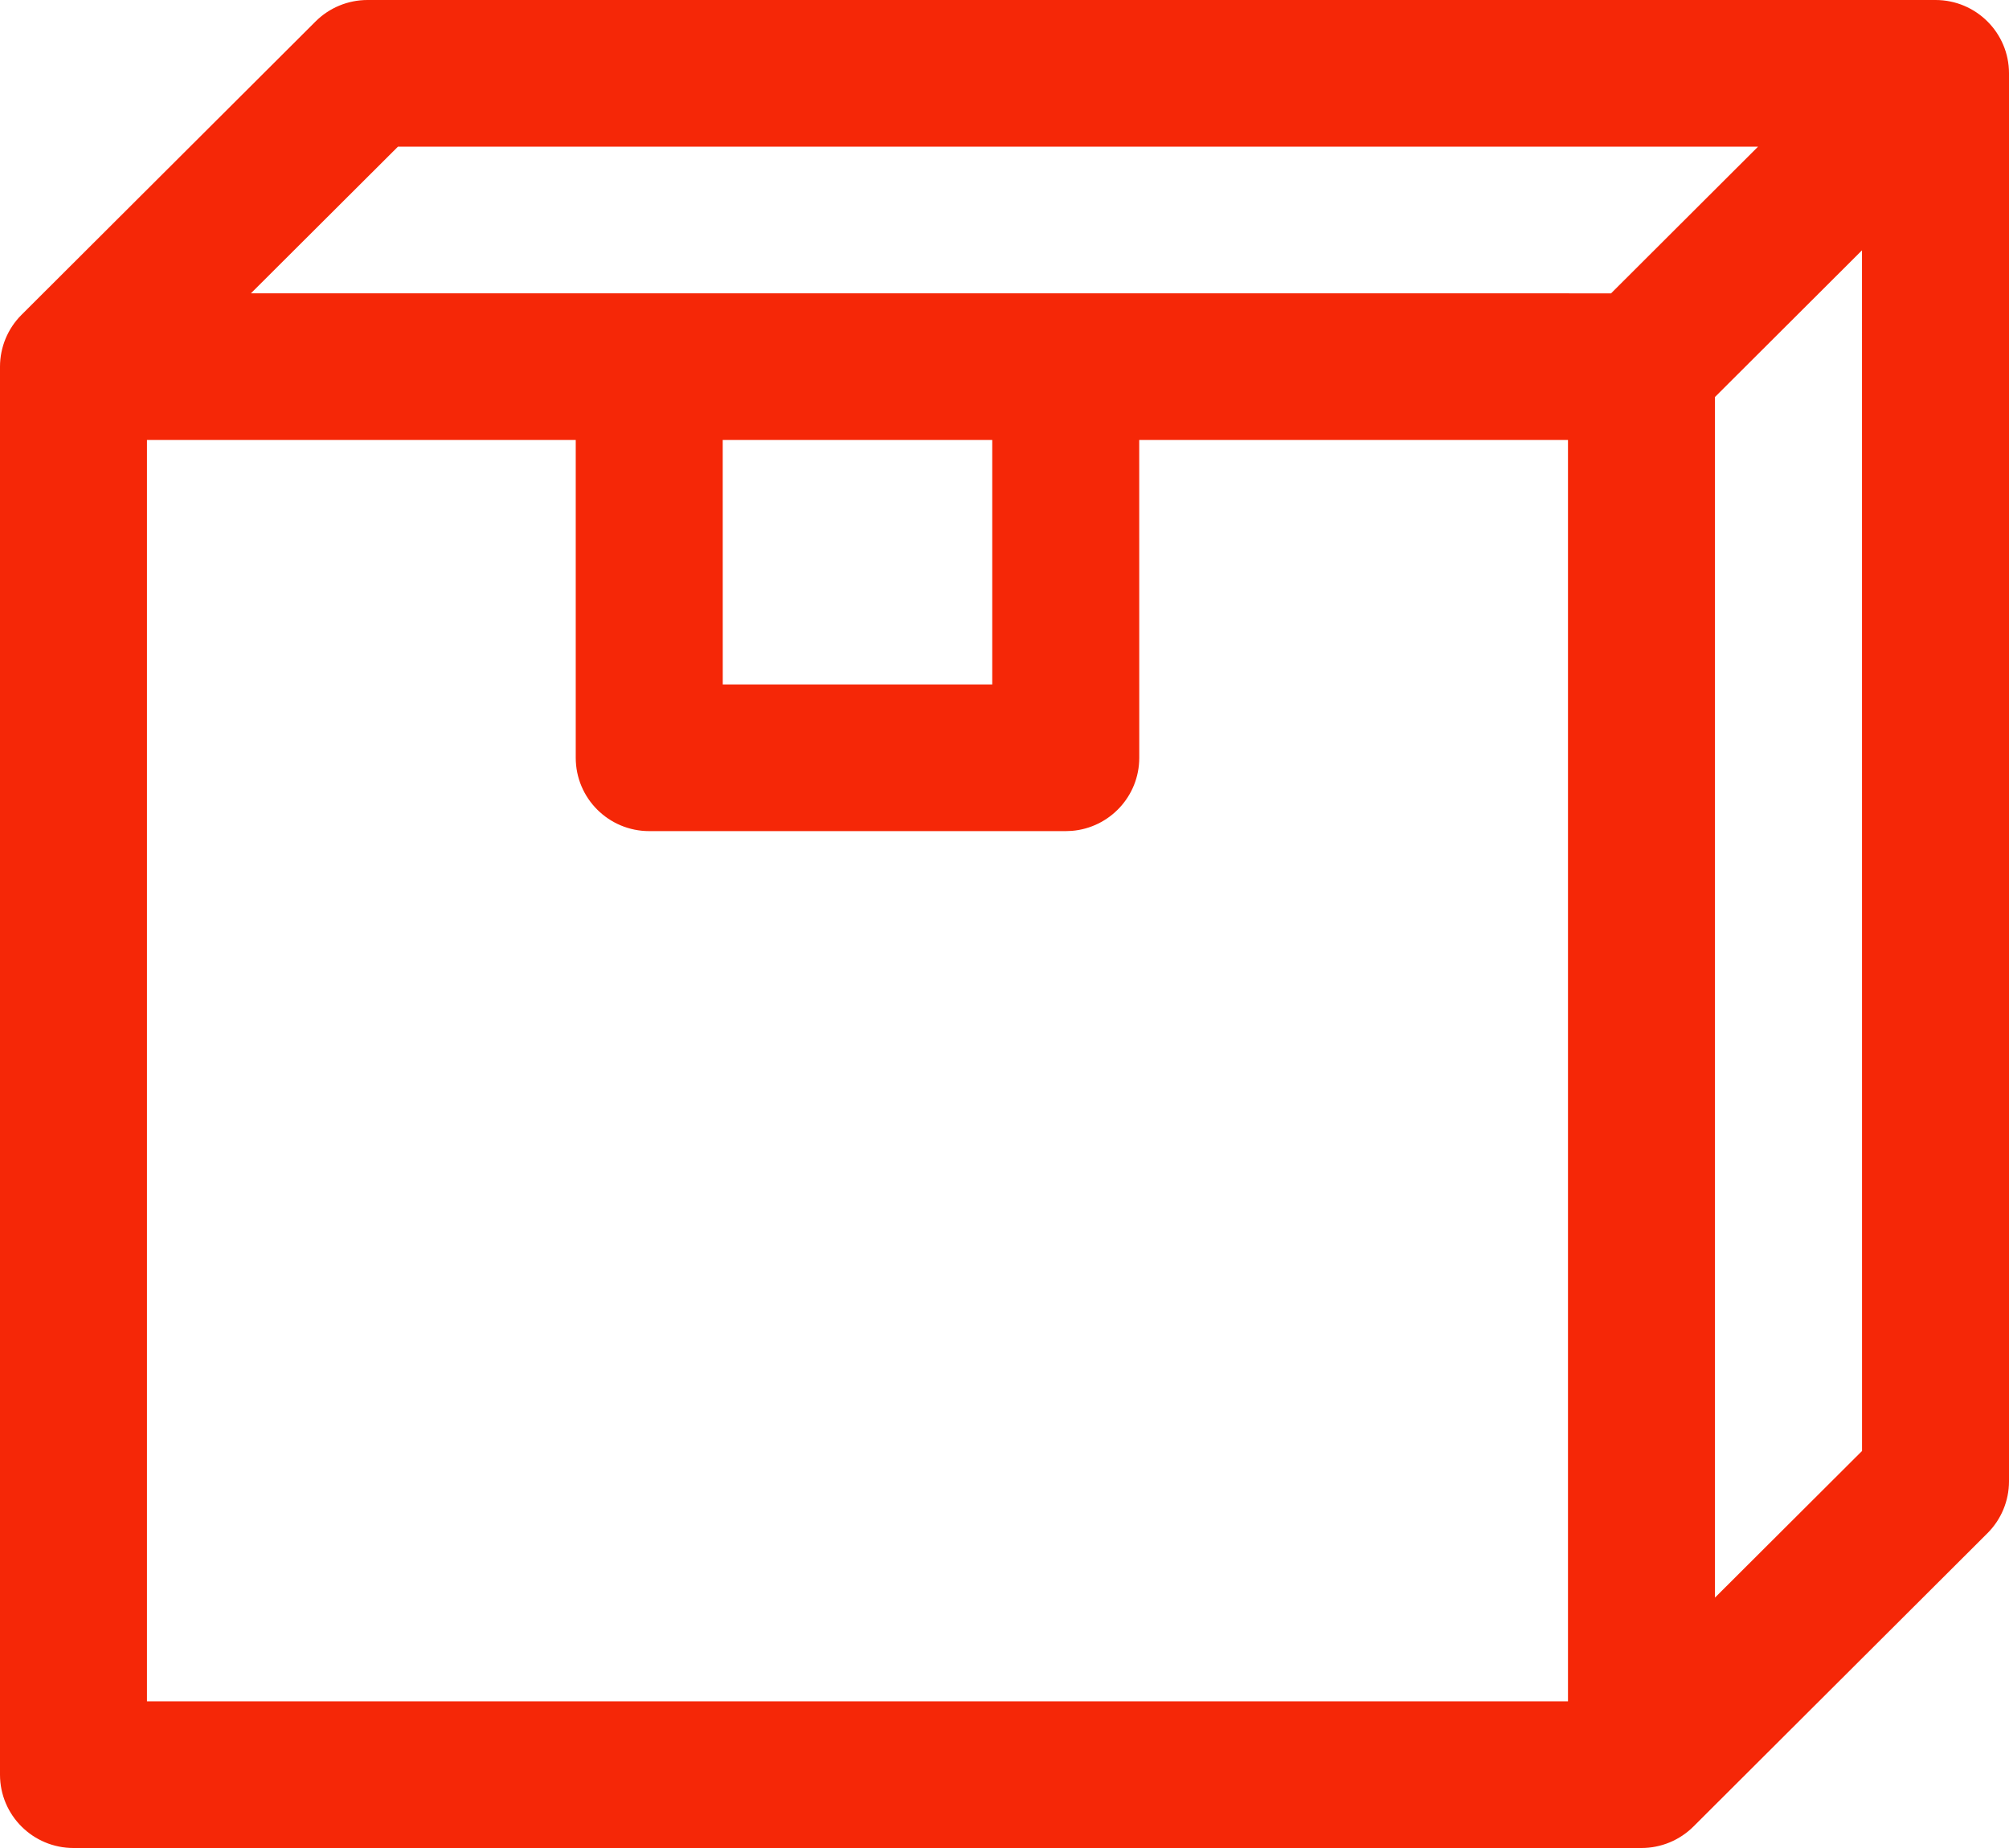 <?xml version="1.0" encoding="UTF-8"?>
<svg width="50px" height="46px" viewBox="0 0 50 46" version="1.1" xmlns="http://www.w3.org/2000/svg" xmlns:xlink="http://www.w3.org/1999/xlink">
    <title>Combined Shape</title>
    <g id="Page-1" stroke="none" stroke-width="1" fill="none" fill-rule="evenodd">
        <g id="Homepage" transform="translate(-770, -6442)" fill="#F52707" fill-rule="nonzero">
            <path d="M818.171,6442 C819.181,6442 820,6442.817 820,6443.825 L820,6443.825 L820,6478.873 C820,6479.357 819.807,6479.822 819.464,6480.164 L819.464,6480.164 L812.147,6487.465 C811.804,6487.807 811.339,6488 810.854,6488 L810.854,6488 L771.829,6488 C770.819,6488 770,6487.183 770,6486.175 L770,6486.175 L770,6451.127 C770,6450.643 770.193,6450.178 770.536,6449.836 L770.536,6449.836 L777.853,6442.535 C778.196,6442.192 778.662,6442 779.146,6442 L779.146,6442 Z M784.329,6452.952 L773.658,6452.952 L773.658,6484.349 L809.024,6484.349 L809.024,6452.952 L798.353,6452.952 L798.354,6460.862 C798.354,6461.82 797.615,6462.606 796.674,6462.682 L796.524,6462.688 L786.159,6462.688 C785.148,6462.688 784.329,6461.871 784.329,6460.862 L784.329,6460.862 L784.329,6452.952 Z M816.341,6448.231 L812.682,6451.882 L812.682,6481.768 L816.342,6478.117 L816.341,6448.231 Z M794.695,6452.952 L787.987,6452.952 L787.988,6459.037 L794.695,6459.037 L794.695,6452.952 Z M813.755,6445.65 L779.904,6445.651 L776.245,6449.301 L810.096,6449.302 L813.755,6445.65 Z" id="Combined-Shape"></path>
        </g>
    </g>
</svg>